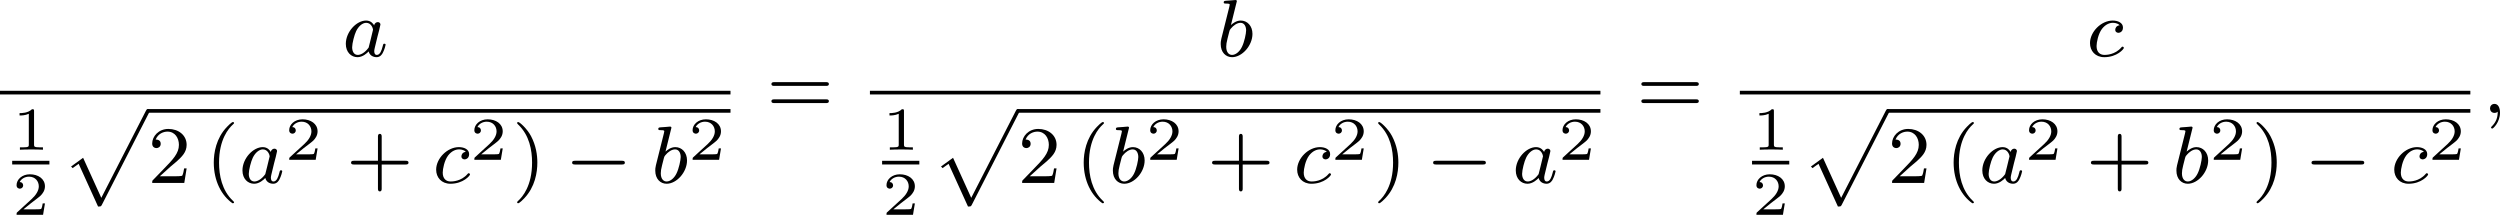 <?xml version='1.0' encoding='UTF-8'?>
<!-- This file was generated by dvisvgm 2.13.3 -->
<svg version='1.1' xmlns='http://www.w3.org/2000/svg' xmlns:xlink='http://www.w3.org/1999/xlink' width='490.665pt' height='42.156pt' viewBox='265.461 491.093 490.665 42.156'>
<defs>
<path id='g3-0' d='M5.571-1.809C5.699-1.809 5.874-1.809 5.874-1.993S5.699-2.176 5.571-2.176H1.004C.877-2.176 .701-2.176 .701-1.993S.877-1.809 1.004-1.809H5.571Z'/>
<path id='g8-40' d='M2.654 1.993C2.718 1.993 2.813 1.993 2.813 1.897C2.813 1.865 2.805 1.857 2.702 1.753C1.61 .725 1.339-.757 1.339-1.993C1.339-4.288 2.287-5.364 2.694-5.731C2.805-5.834 2.813-5.842 2.813-5.882S2.782-5.978 2.702-5.978C2.574-5.978 2.176-5.571 2.112-5.499C1.044-4.384 .821-2.949 .821-1.993C.821-.207 1.57 1.227 2.654 1.993Z'/>
<path id='g8-41' d='M2.463-1.993C2.463-2.75 2.335-3.658 1.841-4.599C1.451-5.332 .725-5.978 .582-5.978C.502-5.978 .478-5.922 .478-5.882C.478-5.85 .478-5.834 .574-5.738C1.69-4.678 1.945-3.22 1.945-1.993C1.945 .295 .996 1.379 .59 1.745C.486 1.849 .478 1.857 .478 1.897S.502 1.993 .582 1.993C.709 1.993 1.108 1.586 1.172 1.514C2.24 .399 2.463-1.036 2.463-1.993Z'/>
<path id='g8-43' d='M3.475-1.809H5.818C5.93-1.809 6.105-1.809 6.105-1.993S5.93-2.176 5.818-2.176H3.475V-4.527C3.475-4.639 3.475-4.814 3.292-4.814S3.108-4.639 3.108-4.527V-2.176H.757C.646-2.176 .47-2.176 .47-1.993S.646-1.809 .757-1.809H3.108V.542C3.108 .654 3.108 .829 3.292 .829S3.475 .654 3.475 .542V-1.809Z'/>
<path id='g8-50' d='M2.248-1.626C2.375-1.745 2.71-2.008 2.837-2.12C3.332-2.574 3.802-3.013 3.802-3.738C3.802-4.686 3.005-5.3 2.008-5.3C1.052-5.3 .422-4.575 .422-3.866C.422-3.475 .733-3.419 .845-3.419C1.012-3.419 1.259-3.539 1.259-3.842C1.259-4.256 .861-4.256 .765-4.256C.996-4.838 1.53-5.037 1.921-5.037C2.662-5.037 3.045-4.407 3.045-3.738C3.045-2.909 2.463-2.303 1.522-1.339L.518-.303C.422-.215 .422-.199 .422 0H3.571L3.802-1.427H3.555C3.531-1.267 3.467-.869 3.371-.717C3.324-.654 2.718-.654 2.59-.654H1.172L2.248-1.626Z'/>
<path id='g8-61' d='M5.826-2.654C5.946-2.654 6.105-2.654 6.105-2.837S5.914-3.021 5.794-3.021H.781C.662-3.021 .47-3.021 .47-2.837S.63-2.654 .749-2.654H5.826ZM5.794-.964C5.914-.964 6.105-.964 6.105-1.148S5.946-1.331 5.826-1.331H.749C.63-1.331 .47-1.331 .47-1.148S.662-.964 .781-.964H5.794Z'/>
<path id='g2-112' d='M3.579 9.205C3.858 9.205 3.866 9.198 3.953 9.038L8.592-.024C8.656-.135 8.656-.151 8.656-.183C8.656-.279 8.576-.367 8.472-.367S8.337-.303 8.281-.199L3.897 8.353L2.112 4.423L.933 5.276L1.084 5.436L1.674 5.013L3.579 9.205Z'/>
<path id='g6-49' d='M2.146-3.796C2.146-3.975 2.122-3.975 1.943-3.975C1.548-3.593 .938-3.593 .723-3.593V-3.359C.879-3.359 1.273-3.359 1.632-3.527V-.508C1.632-.311 1.632-.233 1.016-.233H.759V0C1.088-.024 1.554-.024 1.889-.024S2.69-.024 3.019 0V-.233H2.762C2.146-.233 2.146-.311 2.146-.508V-3.796Z'/>
<path id='g6-50' d='M3.216-1.118H2.995C2.983-1.034 2.923-.64 2.833-.574C2.792-.538 2.307-.538 2.224-.538H1.106L1.871-1.16C2.074-1.321 2.606-1.704 2.792-1.883C2.971-2.062 3.216-2.367 3.216-2.792C3.216-3.539 2.54-3.975 1.739-3.975C.968-3.975 .43-3.467 .43-2.905C.43-2.6 .687-2.564 .753-2.564C.903-2.564 1.076-2.672 1.076-2.887C1.076-3.019 .998-3.21 .735-3.21C.873-3.515 1.237-3.742 1.65-3.742C2.277-3.742 2.612-3.276 2.612-2.792C2.612-2.367 2.331-1.931 1.913-1.548L.496-.251C.436-.191 .43-.185 .43 0H3.031L3.216-1.118Z'/>
<path id='g5-59' d='M1.49-.12C1.49 .399 1.379 .853 .885 1.347C.853 1.371 .837 1.387 .837 1.427C.837 1.49 .901 1.538 .956 1.538C1.052 1.538 1.714 .909 1.714-.024C1.714-.534 1.522-.885 1.172-.885C.893-.885 .733-.662 .733-.446C.733-.223 .885 0 1.18 0C1.371 0 1.49-.112 1.49-.12Z'/>
<path id='g5-97' d='M3.124-3.037C3.053-3.172 2.821-3.515 2.335-3.515C1.387-3.515 .343-2.407 .343-1.227C.343-.399 .877 .08 1.49 .08C2 .08 2.439-.327 2.582-.486C2.726 .064 3.268 .08 3.363 .08C3.73 .08 3.913-.223 3.977-.359C4.136-.646 4.248-1.108 4.248-1.14C4.248-1.188 4.216-1.243 4.121-1.243S4.009-1.196 3.961-.996C3.85-.558 3.698-.143 3.387-.143C3.204-.143 3.132-.295 3.132-.518C3.132-.654 3.204-.925 3.252-1.124S3.419-1.801 3.451-1.945L3.61-2.55C3.65-2.742 3.738-3.076 3.738-3.116C3.738-3.3 3.587-3.363 3.483-3.363C3.363-3.363 3.164-3.284 3.124-3.037ZM2.582-.861C2.184-.311 1.769-.143 1.514-.143C1.148-.143 .964-.478 .964-.893C.964-1.267 1.18-2.12 1.355-2.471C1.586-2.957 1.977-3.292 2.343-3.292C2.861-3.292 3.013-2.71 3.013-2.614C3.013-2.582 2.813-1.801 2.766-1.594C2.662-1.219 2.662-1.203 2.582-.861Z'/>
<path id='g5-98' d='M1.945-5.292C1.953-5.308 1.977-5.412 1.977-5.42C1.977-5.46 1.945-5.531 1.849-5.531C1.817-5.531 1.57-5.507 1.387-5.491L.94-5.46C.765-5.444 .685-5.436 .685-5.292C.685-5.181 .797-5.181 .893-5.181C1.275-5.181 1.275-5.133 1.275-5.061C1.275-5.013 1.196-4.694 1.148-4.511L.454-1.737C.391-1.467 .391-1.347 .391-1.211C.391-.391 .893 .08 1.506 .08C2.487 .08 3.507-1.052 3.507-2.208C3.507-2.997 2.997-3.515 2.359-3.515C1.913-3.515 1.57-3.228 1.395-3.076L1.945-5.292ZM1.506-.143C1.219-.143 .933-.367 .933-.948C.933-1.164 .964-1.363 1.06-1.745C1.116-1.977 1.172-2.2 1.235-2.431C1.275-2.574 1.275-2.59 1.371-2.71C1.642-3.045 2-3.292 2.335-3.292C2.734-3.292 2.885-2.901 2.885-2.542C2.885-2.248 2.71-1.395 2.471-.925C2.264-.494 1.881-.143 1.506-.143Z'/>
<path id='g5-99' d='M3.26-3.053C2.933-3.013 2.829-2.766 2.829-2.606C2.829-2.375 3.037-2.311 3.14-2.311C3.18-2.311 3.587-2.343 3.587-2.829S3.061-3.515 2.582-3.515C1.451-3.515 .351-2.415 .351-1.299C.351-.542 .869 .08 1.753 .08C3.013 .08 3.674-.725 3.674-.829C3.674-.901 3.595-.956 3.547-.956S3.475-.933 3.435-.885C2.805-.143 1.913-.143 1.769-.143C1.339-.143 .996-.406 .996-1.012C.996-1.363 1.156-2.208 1.53-2.702C1.881-3.148 2.279-3.292 2.59-3.292C2.686-3.292 3.053-3.284 3.26-3.053Z'/>
</defs>
<g id='page17' transform='matrix(2 0 0 2 0 0)'>
<use x='166.324' y='251.078' xlink:href='#g5-97'/>
<rect x='132.73' y='254.456' height='.359' width='71.686'/>
<use x='133.926' y='260.24' xlink:href='#g6-49'/>
<rect x='133.926' y='261.327' height='.359' width='3.653'/>
<use x='133.926' y='266.625' xlink:href='#g6-50'/>
<use x='138.774' y='256.608' xlink:href='#g2-112'/>
<rect x='147.243' y='256.249' height='.359' width='57.174'/>
<use x='147.243' y='263.499' xlink:href='#g8-50'/>
<use x='152.888' y='263.499' xlink:href='#g8-40'/>
<use x='156.181' y='263.499' xlink:href='#g5-97'/>
<use x='160.679' y='261.23' xlink:href='#g6-50'/>
<use x='166.712' y='263.499' xlink:href='#g8-43'/>
<use x='175.181' y='263.499' xlink:href='#g5-99'/>
<use x='178.848' y='261.23' xlink:href='#g6-50'/>
<use x='182.999' y='263.499' xlink:href='#g8-41'/>
<use x='188.175' y='263.499' xlink:href='#g3-0'/>
<use x='196.643' y='263.499' xlink:href='#g5-98'/>
<use x='200.266' y='261.23' xlink:href='#g6-50'/>
<use x='207.964' y='256.627' xlink:href='#g8-61'/>
<use x='252.131' y='251.078' xlink:href='#g5-98'/>
<rect x='218.099' y='254.456' height='.359' width='71.686'/>
<use x='219.294' y='260.24' xlink:href='#g6-49'/>
<rect x='219.294' y='261.327' height='.359' width='3.653'/>
<use x='219.294' y='266.625' xlink:href='#g6-50'/>
<use x='224.143' y='256.608' xlink:href='#g2-112'/>
<rect x='232.611' y='256.249' height='.359' width='57.174'/>
<use x='232.611' y='263.499' xlink:href='#g8-50'/>
<use x='238.257' y='263.499' xlink:href='#g8-40'/>
<use x='241.55' y='263.499' xlink:href='#g5-98'/>
<use x='245.173' y='261.23' xlink:href='#g6-50'/>
<use x='251.205' y='263.499' xlink:href='#g8-43'/>
<use x='259.674' y='263.499' xlink:href='#g5-99'/>
<use x='263.342' y='261.23' xlink:href='#g6-50'/>
<use x='267.493' y='263.499' xlink:href='#g8-41'/>
<use x='272.668' y='263.499' xlink:href='#g3-0'/>
<use x='281.136' y='263.499' xlink:href='#g5-97'/>
<use x='285.634' y='261.23' xlink:href='#g6-50'/>
<use x='293.333' y='256.627' xlink:href='#g8-61'/>
<use x='337.477' y='251.078' xlink:href='#g5-99'/>
<rect x='303.467' y='254.456' height='.359' width='71.686'/>
<use x='304.663' y='260.24' xlink:href='#g6-49'/>
<rect x='304.663' y='261.327' height='.359' width='3.653'/>
<use x='304.663' y='266.625' xlink:href='#g6-50'/>
<use x='309.511' y='256.608' xlink:href='#g2-112'/>
<rect x='317.98' y='256.249' height='.359' width='57.174'/>
<use x='317.98' y='263.499' xlink:href='#g8-50'/>
<use x='323.625' y='263.499' xlink:href='#g8-40'/>
<use x='326.918' y='263.499' xlink:href='#g5-97'/>
<use x='331.416' y='261.23' xlink:href='#g6-50'/>
<use x='337.449' y='263.499' xlink:href='#g8-43'/>
<use x='345.918' y='263.499' xlink:href='#g5-98'/>
<use x='349.54' y='261.23' xlink:href='#g6-50'/>
<use x='353.691' y='263.499' xlink:href='#g8-41'/>
<use x='358.866' y='263.499' xlink:href='#g3-0'/>
<use x='367.335' y='263.499' xlink:href='#g5-99'/>
<use x='371.003' y='261.23' xlink:href='#g6-50'/>
<use x='376.349' y='256.627' xlink:href='#g5-59'/>
</g>
</svg>